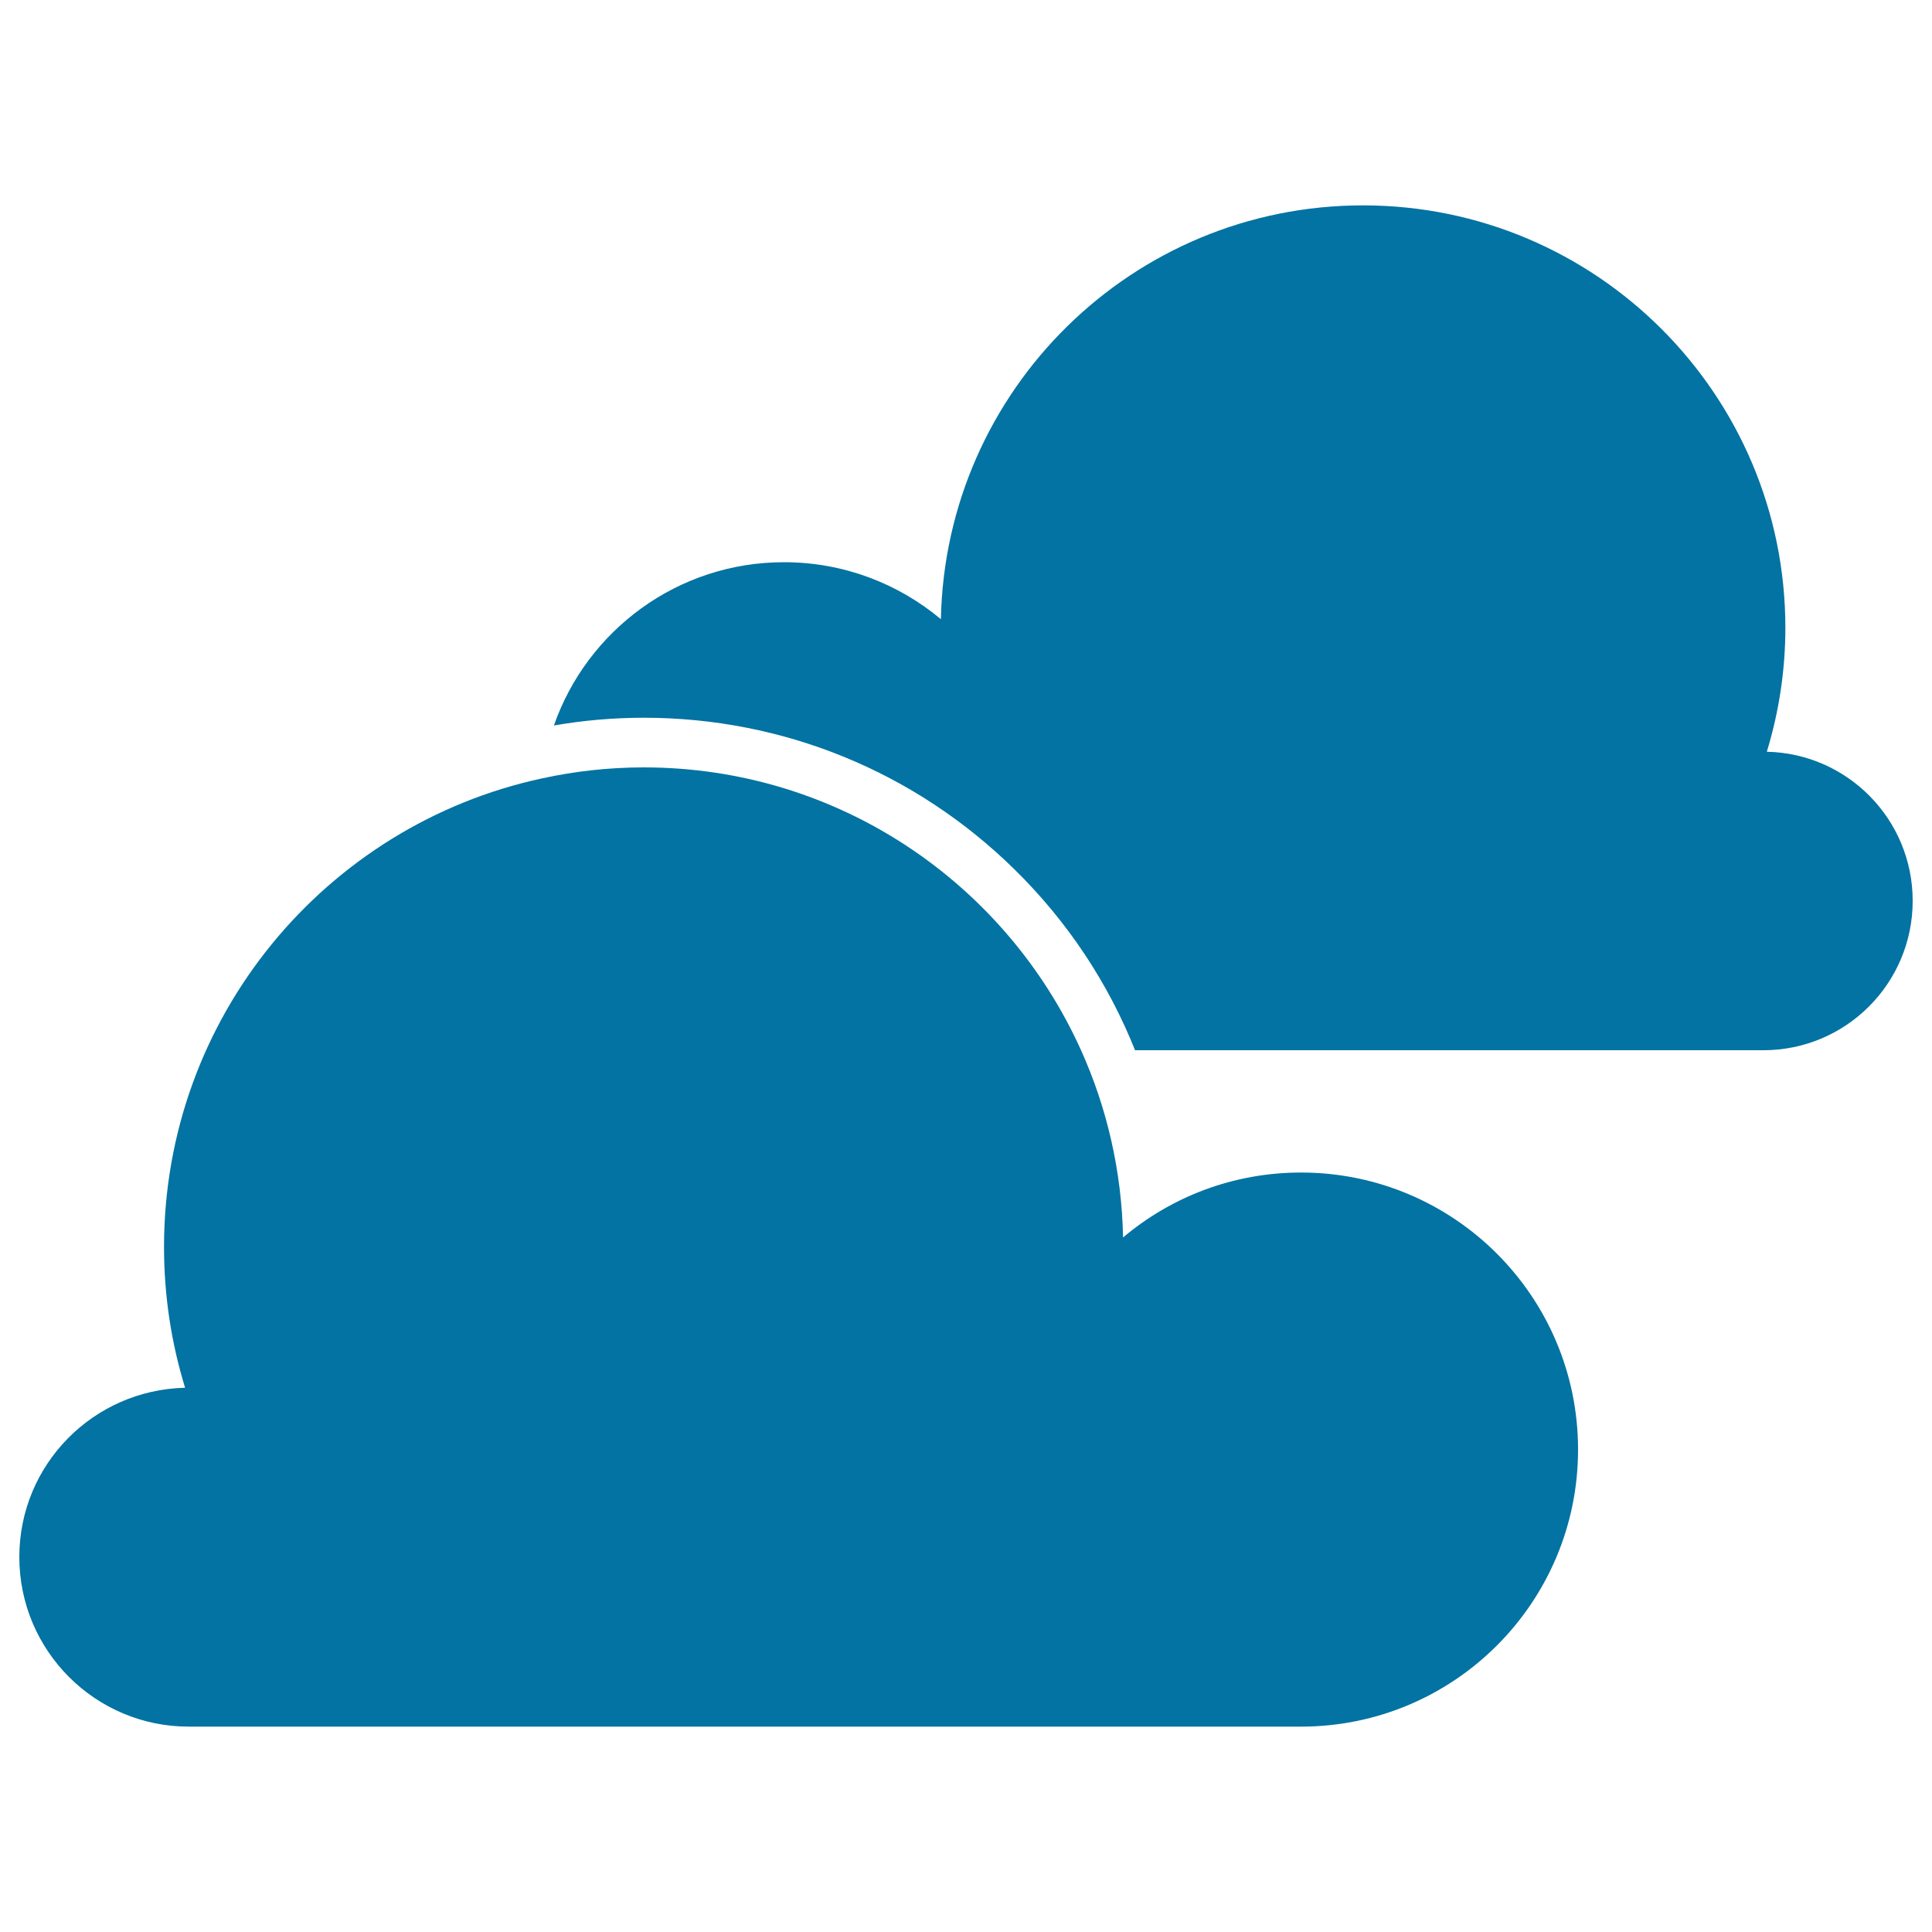 <svg xmlns="http://www.w3.org/2000/svg" viewBox="0 0 1000 1000" style="fill:#0273a2">
<title>Two Black Stormy Clouds Symbol Of Weather SVG icon</title>
<g><g><path d="M914.5,389.1c6.2-20.3,9.6-41.8,9.6-64.2c0-120.7-97.9-218.6-218.6-218.6c-119.3,0-216.1,95.5-218.5,214.2C465,302.1,436.7,291,405.8,291c-55.1,0-101.9,35.3-119.1,84.5c15.1-2.6,30.6-4,46.5-4c72.2,0,140.4,27.9,191.9,78.5c27.5,27,48.5,58.8,62.4,93.6H696h9.4h207.3c42.7,0,77.3-34.6,77.3-77.3C990,424.1,956.3,390,914.5,389.1z"/><path d="M97.7,893.7h235.4h10.7h329.6c79.2,0,143.4-64.2,143.4-143.4c0-79.2-64.2-143.4-143.4-143.4c-35.1,0-67.2,12.6-92.1,33.6c-0.7-34.5-8.4-67.3-21.8-97c-38.9-86.2-125.5-146.3-226.3-146.3c-18.1,0-35.7,2-52.7,5.7C168.7,427,84.9,526.4,84.9,645.4c0,25.4,3.8,49.8,10.9,72.9C48.2,719.4,10,758.1,10,805.9C10,854.4,49.3,893.7,97.7,893.7z"/></g></g>
</svg>
